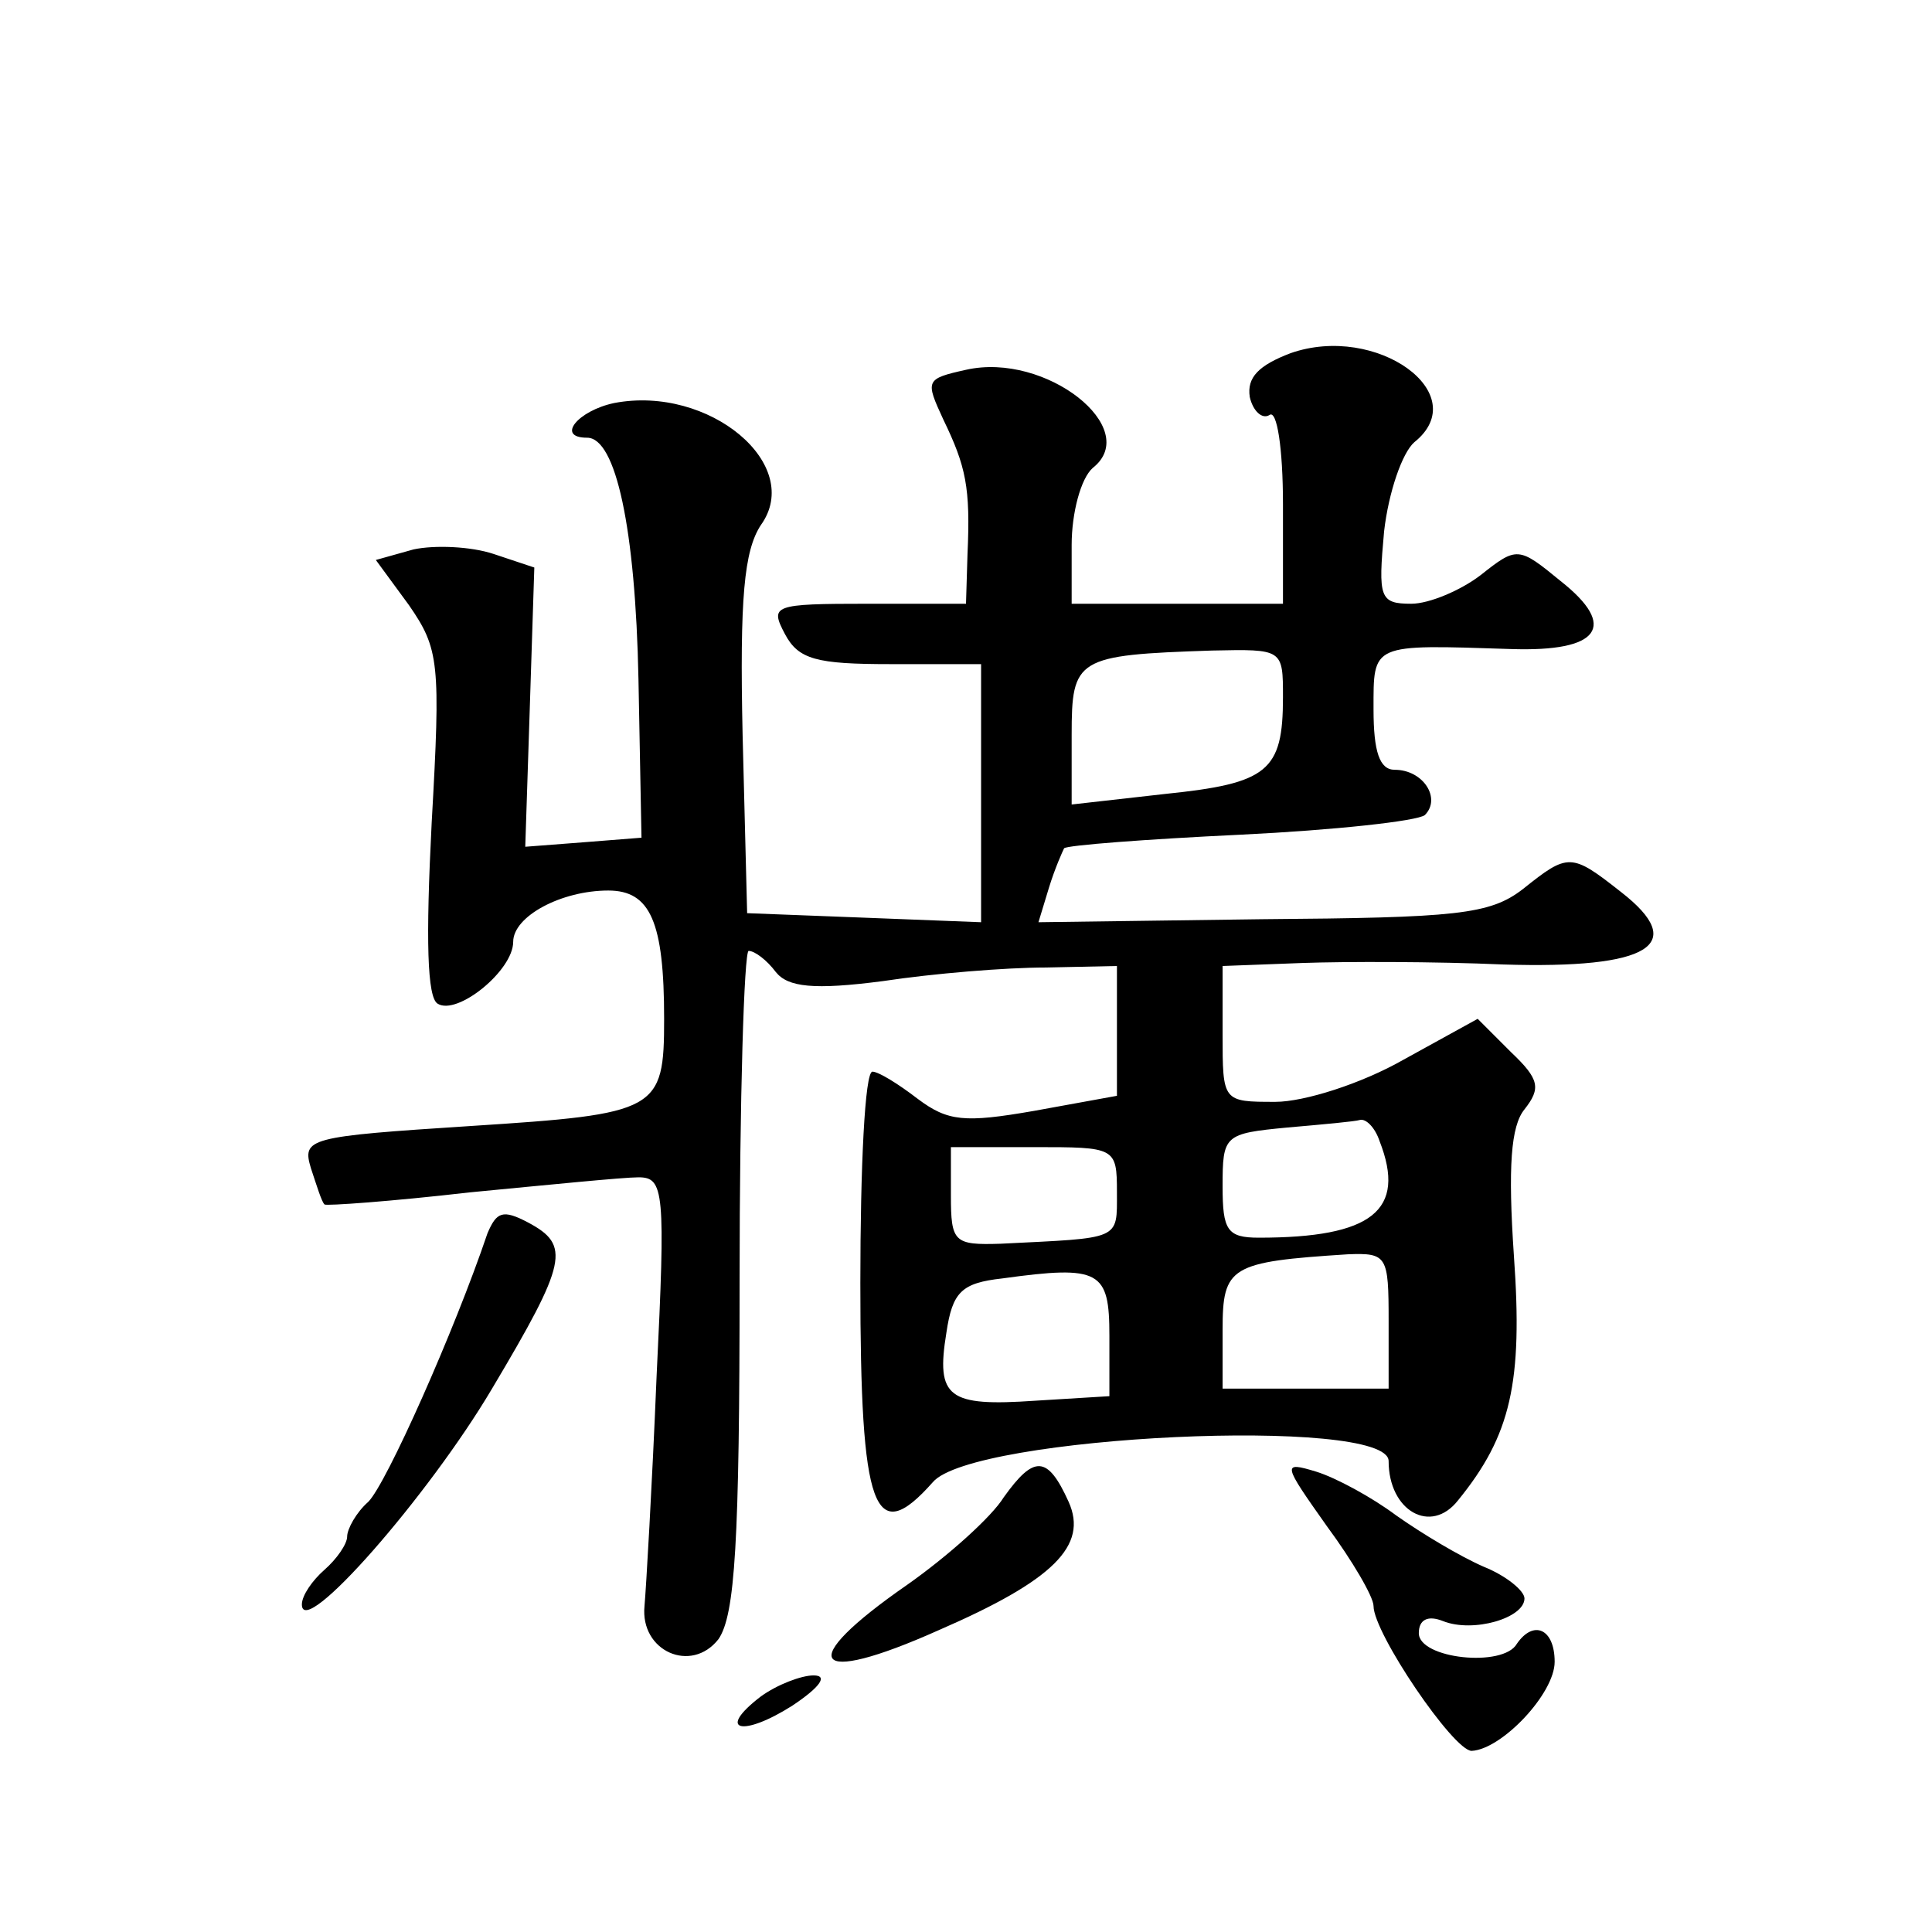 <?xml version="1.0" standalone="no"?>
<!DOCTYPE svg PUBLIC "-//W3C//DTD SVG 20010904//EN"
 "http://www.w3.org/TR/2001/REC-SVG-20010904/DTD/svg10.dtd">
<svg version="1.0" xmlns="http://www.w3.org/2000/svg"
 width="128pt" height="128pt" viewBox="0 0 128 128"
 preserveAspectRatio="xMidYMid meet">
<g transform="translate(0,128) scale(0.1,-0.1)"
fill="#0" stroke="none">
<path d="M855 1046 c-21 -8 -29 -16 -27 -29 2 -9 8 -15 13 -12 5 4 9 -22 9 -59
l0 -66 -70 0 -70 0 0 39 c0 21 6 44 14 51 33 26 -31 77 -84 65 -27 -6 -27 -7 -15
-33 15 -31 18 -45 16 -89 l-1 -33 -65 0 c-63 0 -65 -1 -55 -20 9 -17 21 -20 70
-20 l60 0 0 -85 0 -86 -77 3 -78 3 -3 118 c-2 91 1 122 12 139 29 40 -34 93 -97
81 -24 -5 -39 -23 -18 -23 19 0 32 -60 34 -160 l2 -105 -38 -3 -39 -3 3 92 3 93
-27 9 c-15 5 -39 6 -53 3 l-25 -7 22 -30 c20 -29 21 -38 15 -144 -4 -78 -3 -116
4 -120 13 -8 50 22 50 41 0 17 32 34 63 34 28 0 37 -21 37 -85 0 -61 -4 -63 -128
-71 -108 -7 -112 -8 -106 -28 4 -12 7 -22 9 -24 1 -1 44 2 96 8 52 5 102 10 112
10 17 0 18 -9 12 -132 -3 -73 -7 -141 -8 -152 -3 -30 31 -45 49 -22 11 16 14 64
14 238 0 120 3 218 6 218 4 0 12 -6 18 -14 8 -10 25 -12 71 -6 33 5 81 9 108 9
l47 1 0 -43 0 -43 -55 -10 c-46 -8 -57 -7 -77 8 -13 10 -26 18 -30 18 -5 0 -8 -63
-8 -140 0 -151 9 -176 48 -132 26 31 302 44 302 14 0 -33 28 -49 46 -26 35 43 43
78 37 162 -4 59 -2 86 7 97 11 14 10 20 -9 38 l-22 22 -49 -27 c-28 -16 -66 -28
-85 -28 -35 0 -35 0 -35 45 l0 45 53 2 c28 1 88 1 133 -1 97 -3 123 13 78 48 -33
26 -35 26 -65 2 -22 -17 -44 -19 -173 -20 l-148 -2 7 23 c4 13 9 24 10 26 2 2 54
6 117 9 62 3 117 9 122 13 11 11 -1 30 -20 30 -10 0 -14 12 -14 40 0 44 -2 43 91
40 59 -2 71 15 33 45 -28 23 -29 23 -53 4 -13 -10 -34 -19 -46 -19 -21 0 -22 4
-18 48 3 26 12 52 20 59 40 32 -25 79 -82 59z m-5 -228 c0 -49 -10 -57 -78 -64
l-62 -7 0 46 c0 51 3 53 93 56 47 1 47 1 47 -31z m64 -294 c18 -46 -5 -64 -80 -64
-21 0 -24 5 -24 34 0 34 1 35 43 39 23 2 45 4 48 5 4 1 10 -5 13 -14z m-174 -34
c0 -32 3 -30 -77 -34 -31 -1 -33 1 -33 32 l0 32 55 0 c54 0 55 0 55 -30z m180 -85
l0 -45 -55 0 -55 0 0 39 c0 42 5 45 83 50 26 1 27 -1 27 -44z m-185 -10 l0 -40
-49 -3 c-58 -4 -66 2 -59 45 4 27 10 33 37 36 65 9 71 5 71 -38z M323 463 c-22
-65 -67 -166 -79 -178 -8 -7 -14 -18 -14 -23 0 -5 -7 -15 -15 -22 -8 -7 -15 -17
-15 -23 0 -24 84 72 126 143 50 84 52 95 24 110 -17 9 -21 7 -27 -7z M665 288 c-8
-13 -37 -39 -64 -58 -75 -52 -64 -68 21 -30 76 33 99 56 86 85 -14 31 -23 31 -43
3z M879 269 c17 -23 31 -47 31 -53 0 -18 53 -96 65 -96 20 1 55 38 55 59 0 22 -14
28 -25 12 -9 -16 -65 -10 -65 7 0 9 6 12 16 8 20 -8 54 2 54 15 0 5 -12 15 -27
21 -16 7 -41 22 -58 34 -16 12 -40 25 -53 29 -23 7 -22 5 7 -36z M504 156 c-30
-23 -12 -27 21 -6 18 12 24 20 14 20 -8 0 -24 -6 -35 -14z"/>
</g>
</svg>
